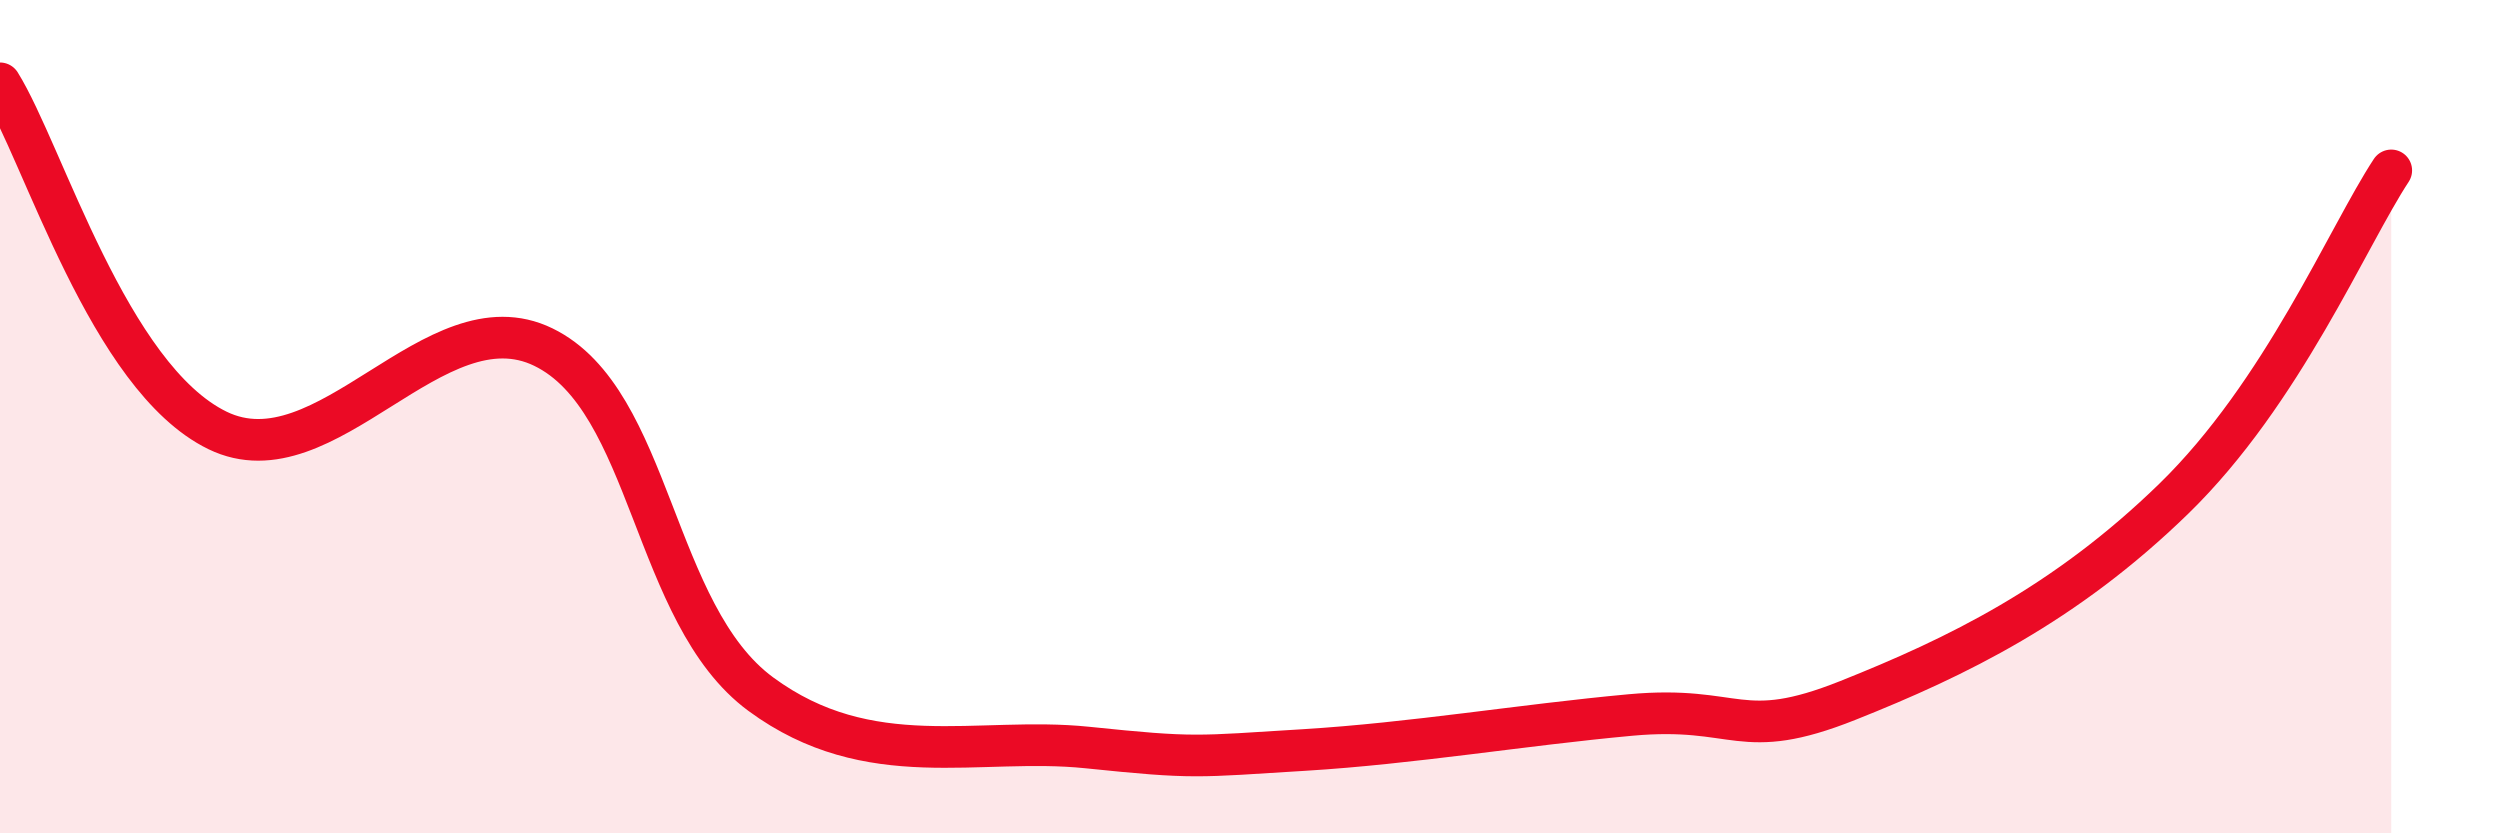 
    <svg width="60" height="20" viewBox="0 0 60 20" xmlns="http://www.w3.org/2000/svg">
      <path
        d="M 0,2 C 1.04,3.67 2.61,9.06 5.22,10.33 C 7.83,11.6 10.43,7.06 13.04,8.33 C 15.65,9.6 15.65,14.74 18.26,16.66 C 20.87,18.58 23.48,17.67 26.09,17.94 C 28.7,18.21 28.69,18.16 31.3,18 C 33.91,17.84 36.52,17.4 39.13,17.16 C 41.74,16.92 41.74,17.85 44.35,16.81 C 46.96,15.77 49.56,14.51 52.17,11.97 C 54.78,9.43 56.35,5.67 57.39,4.09L57.39 20L0 20Z"
        fill="#EB0A25"
        opacity="0.1"
        stroke-linecap="round"
        stroke-linejoin="round"
      />
      <path
        d="M 0,2 C 1.04,3.67 2.61,9.06 5.22,10.33 C 7.83,11.6 10.43,7.06 13.04,8.33 C 15.65,9.6 15.65,14.74 18.26,16.66 C 20.87,18.58 23.48,17.67 26.09,17.94 C 28.7,18.21 28.69,18.16 31.3,18 C 33.91,17.84 36.52,17.4 39.13,17.16 C 41.74,16.92 41.74,17.85 44.35,16.81 C 46.96,15.77 49.56,14.51 52.17,11.97 C 54.78,9.43 56.35,5.67 57.39,4.09"
        stroke="#EB0A25"
        stroke-width="1"
        fill="none"
        stroke-linecap="round"
        stroke-linejoin="round"
      />
    </svg>
  